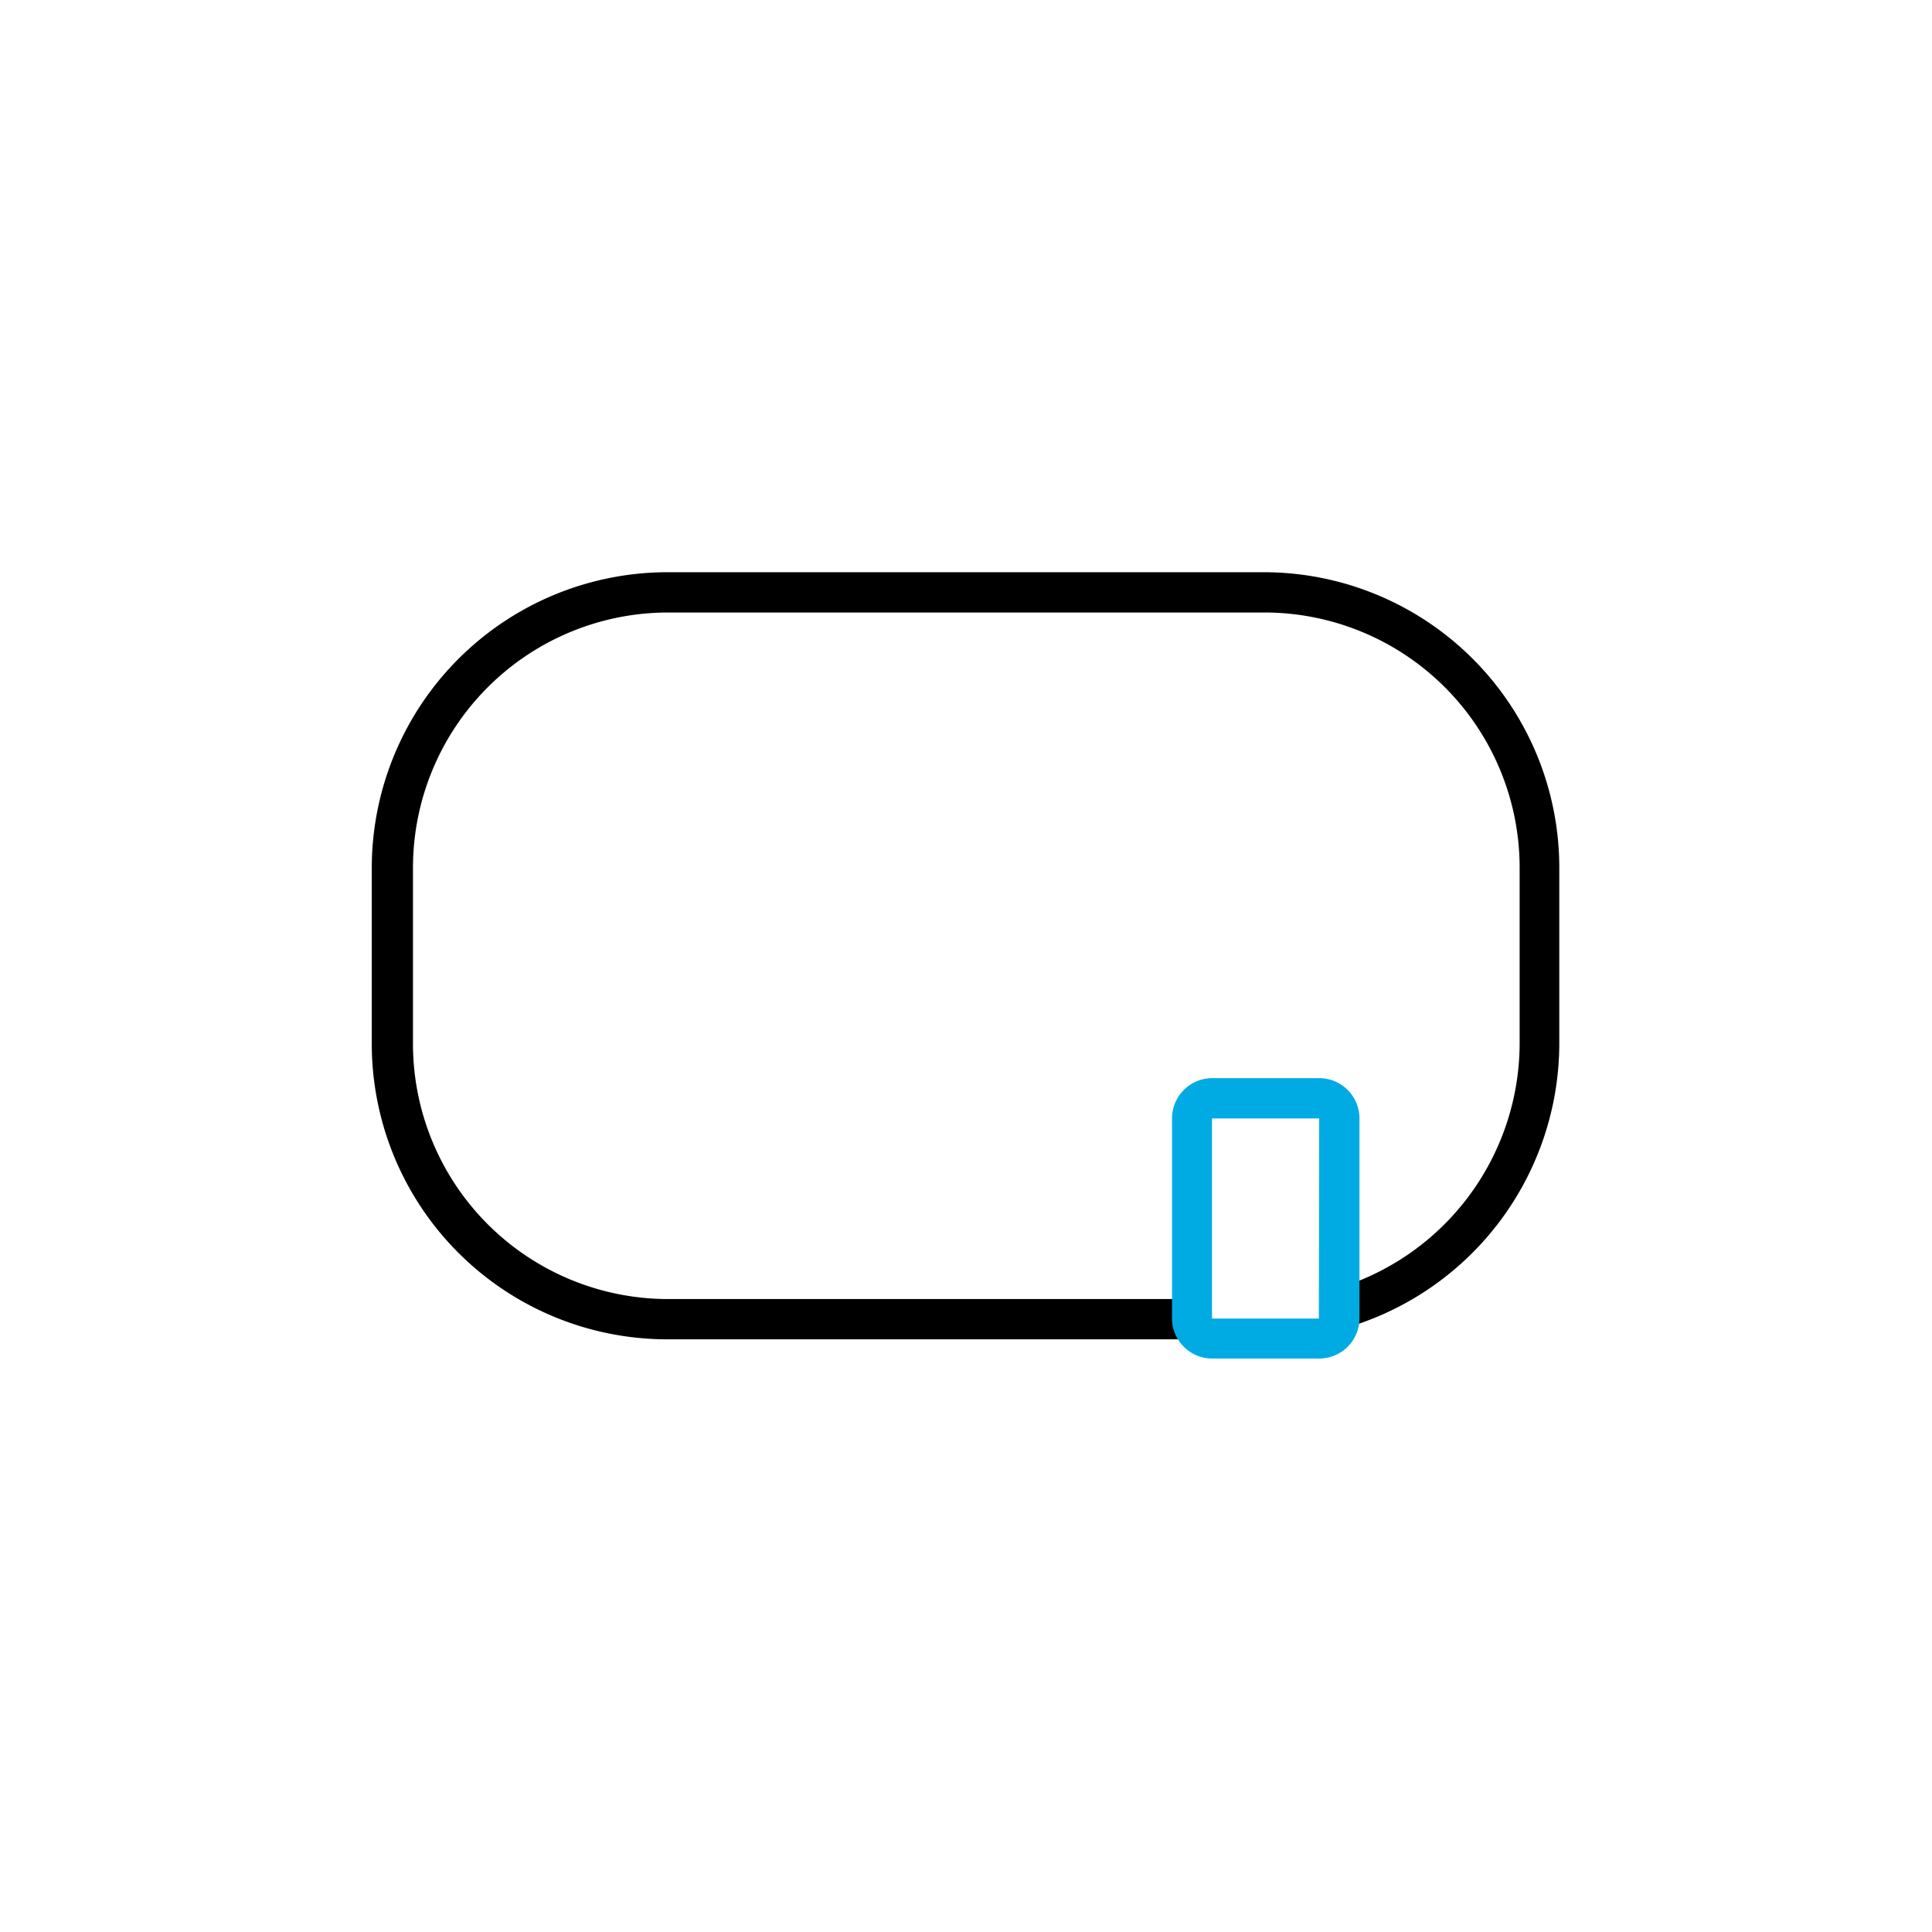 <svg viewBox="0 0 62.36 62.36" xmlns="http://www.w3.org/2000/svg" data-name="Livello 1" id="Livello_1"><defs><style>.svg-fill-light-blue{fill:#00abe4;}</style></defs><path d="M38.48,43.23H21.56A9.54,9.54,0,0,1,12,33.7V28a9.55,9.55,0,0,1,9.53-9.53H40.8A9.54,9.54,0,0,1,50.33,28V33.7a9.58,9.58,0,0,1-6.92,9.17l-.36-1.25a8.28,8.28,0,0,0,6-7.92V28a8.24,8.24,0,0,0-8.23-8.23H21.56A8.24,8.24,0,0,0,13.33,28V33.7a8.24,8.24,0,0,0,8.23,8.23H38.48Z"></path><path d="M42.58,43.85H39.12a1.3,1.3,0,0,1-1.29-1.25V36.1a1.3,1.3,0,0,1,1.29-1.3h3.46a1.3,1.3,0,0,1,1.3,1.3v6.46A1.3,1.3,0,0,1,42.58,43.85Zm0-7.75H39.12v6.46h3.45Z" class="svg-fill-light-blue"></path></svg>